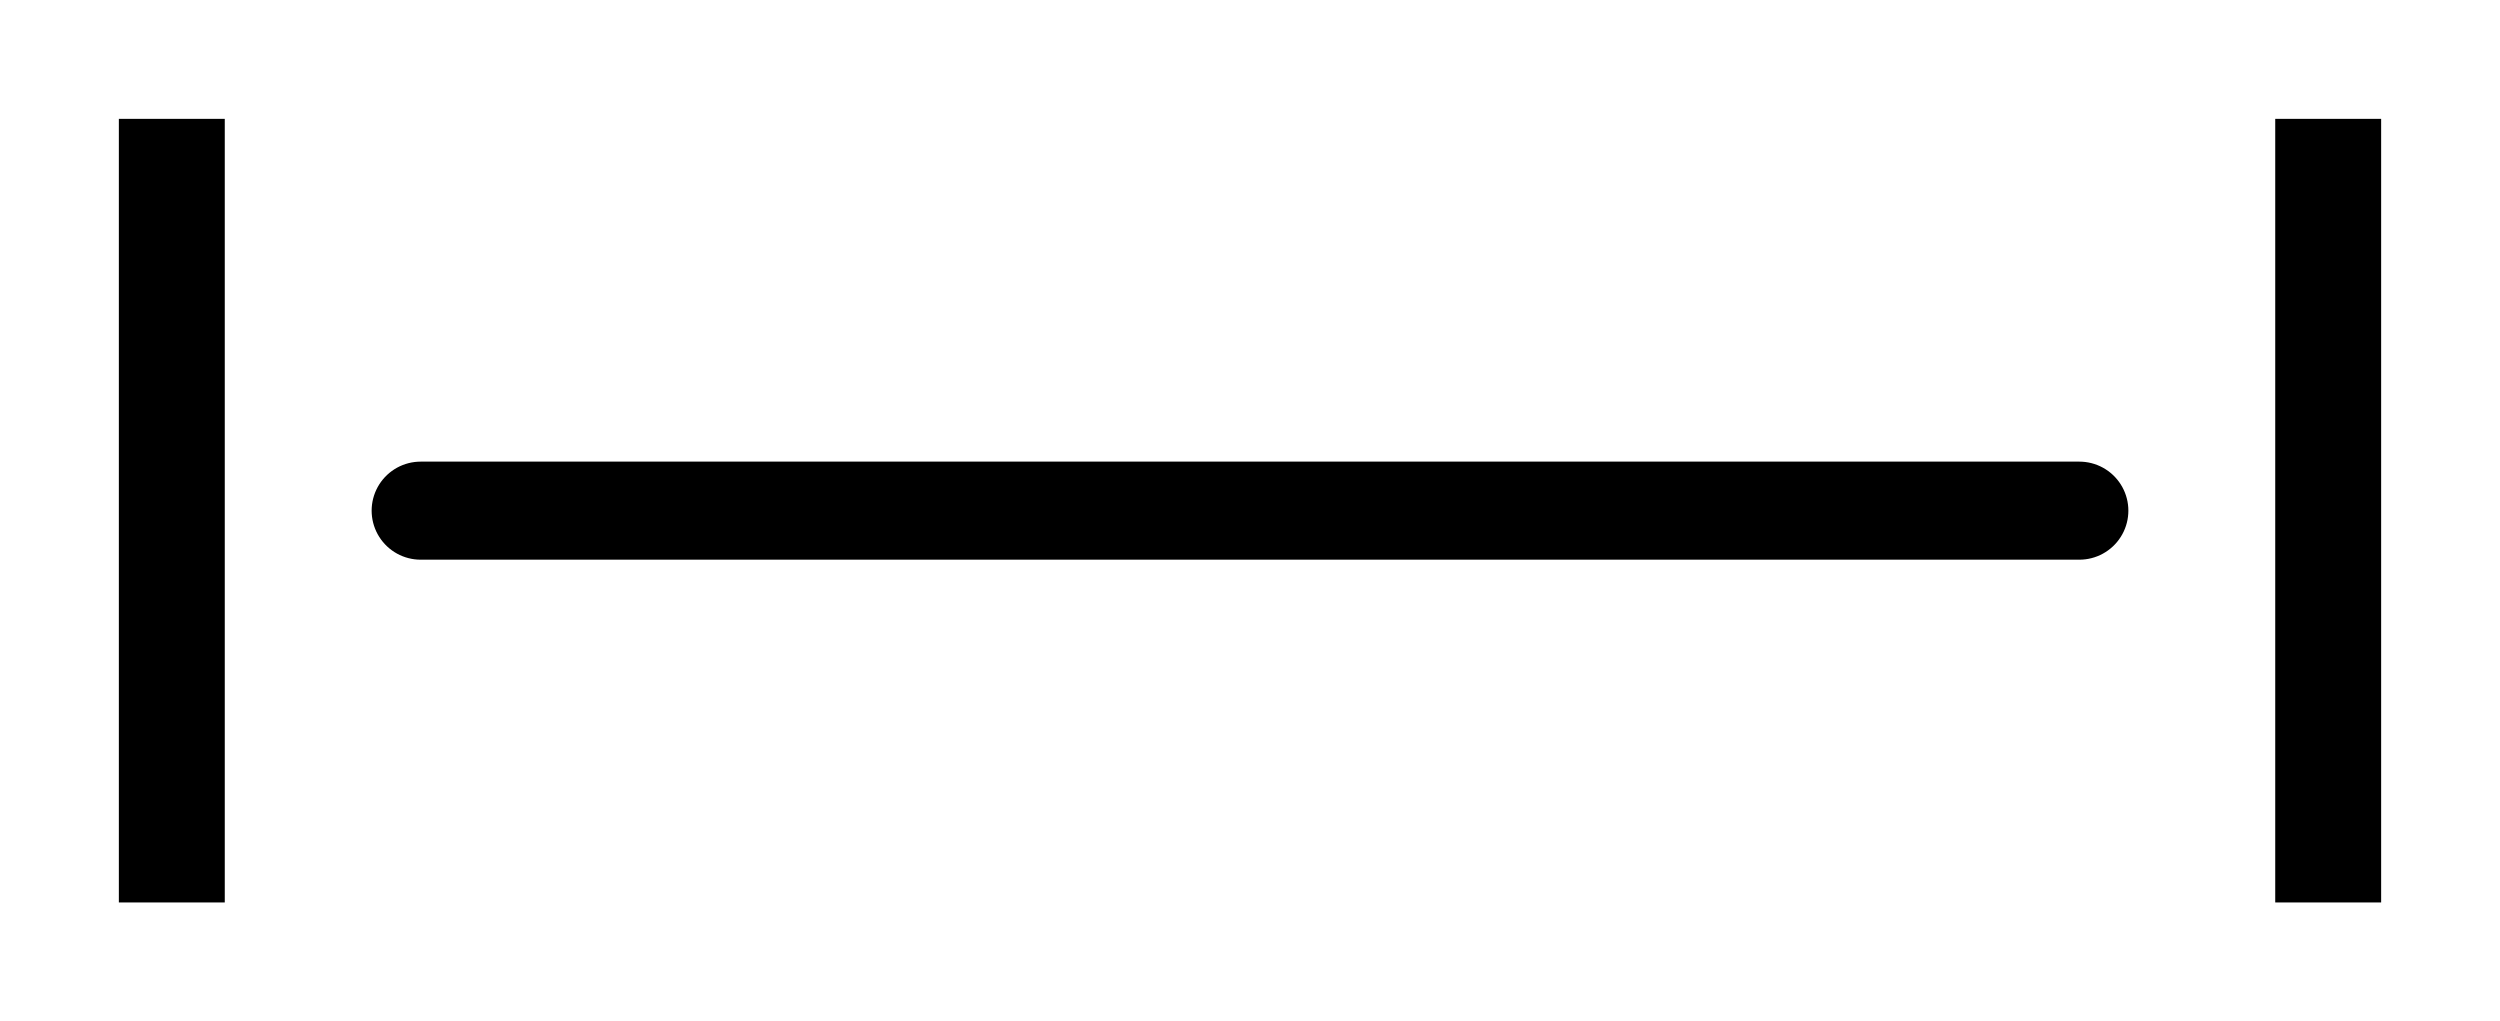 <?xml version='1.0' encoding='UTF-8'?>
<!DOCTYPE svg PUBLIC "-//W3C//DTD SVG 1.1//EN" "http://www.w3.org/Graphics/SVG/1.1/DTD/svg11.dtd">
<svg version='1.2' xmlns='http://www.w3.org/2000/svg' xmlns:xlink='http://www.w3.org/1999/xlink' width='11.779mm' height='4.812mm' viewBox='0 0 11.779 4.812'>
  <desc>Generated by the Chemistry Development Kit (http://github.com/cdk)</desc>
  <g stroke-linecap='round' stroke-linejoin='round' stroke='#000000' stroke-width='.462' fill='#000000'>
    <rect x='.0' y='.0' width='12.0' height='5.0' fill='#FFFFFF' stroke='none'/>
    <g id='mol1' class='mol'>
      <line id='mol1bnd1' class='bond' x1='1.982' y1='2.406' x2='9.797' y2='2.406'/>
      <path id='mol1atm1' class='atom' d='M.56 .56h.499v3.692h-.499v-3.692z' stroke='none'/>
      <path id='mol1atm2' class='atom' d='M10.72 .56h.499v3.692h-.499v-3.692z' stroke='none'/>
    </g>
  </g>
</svg>
